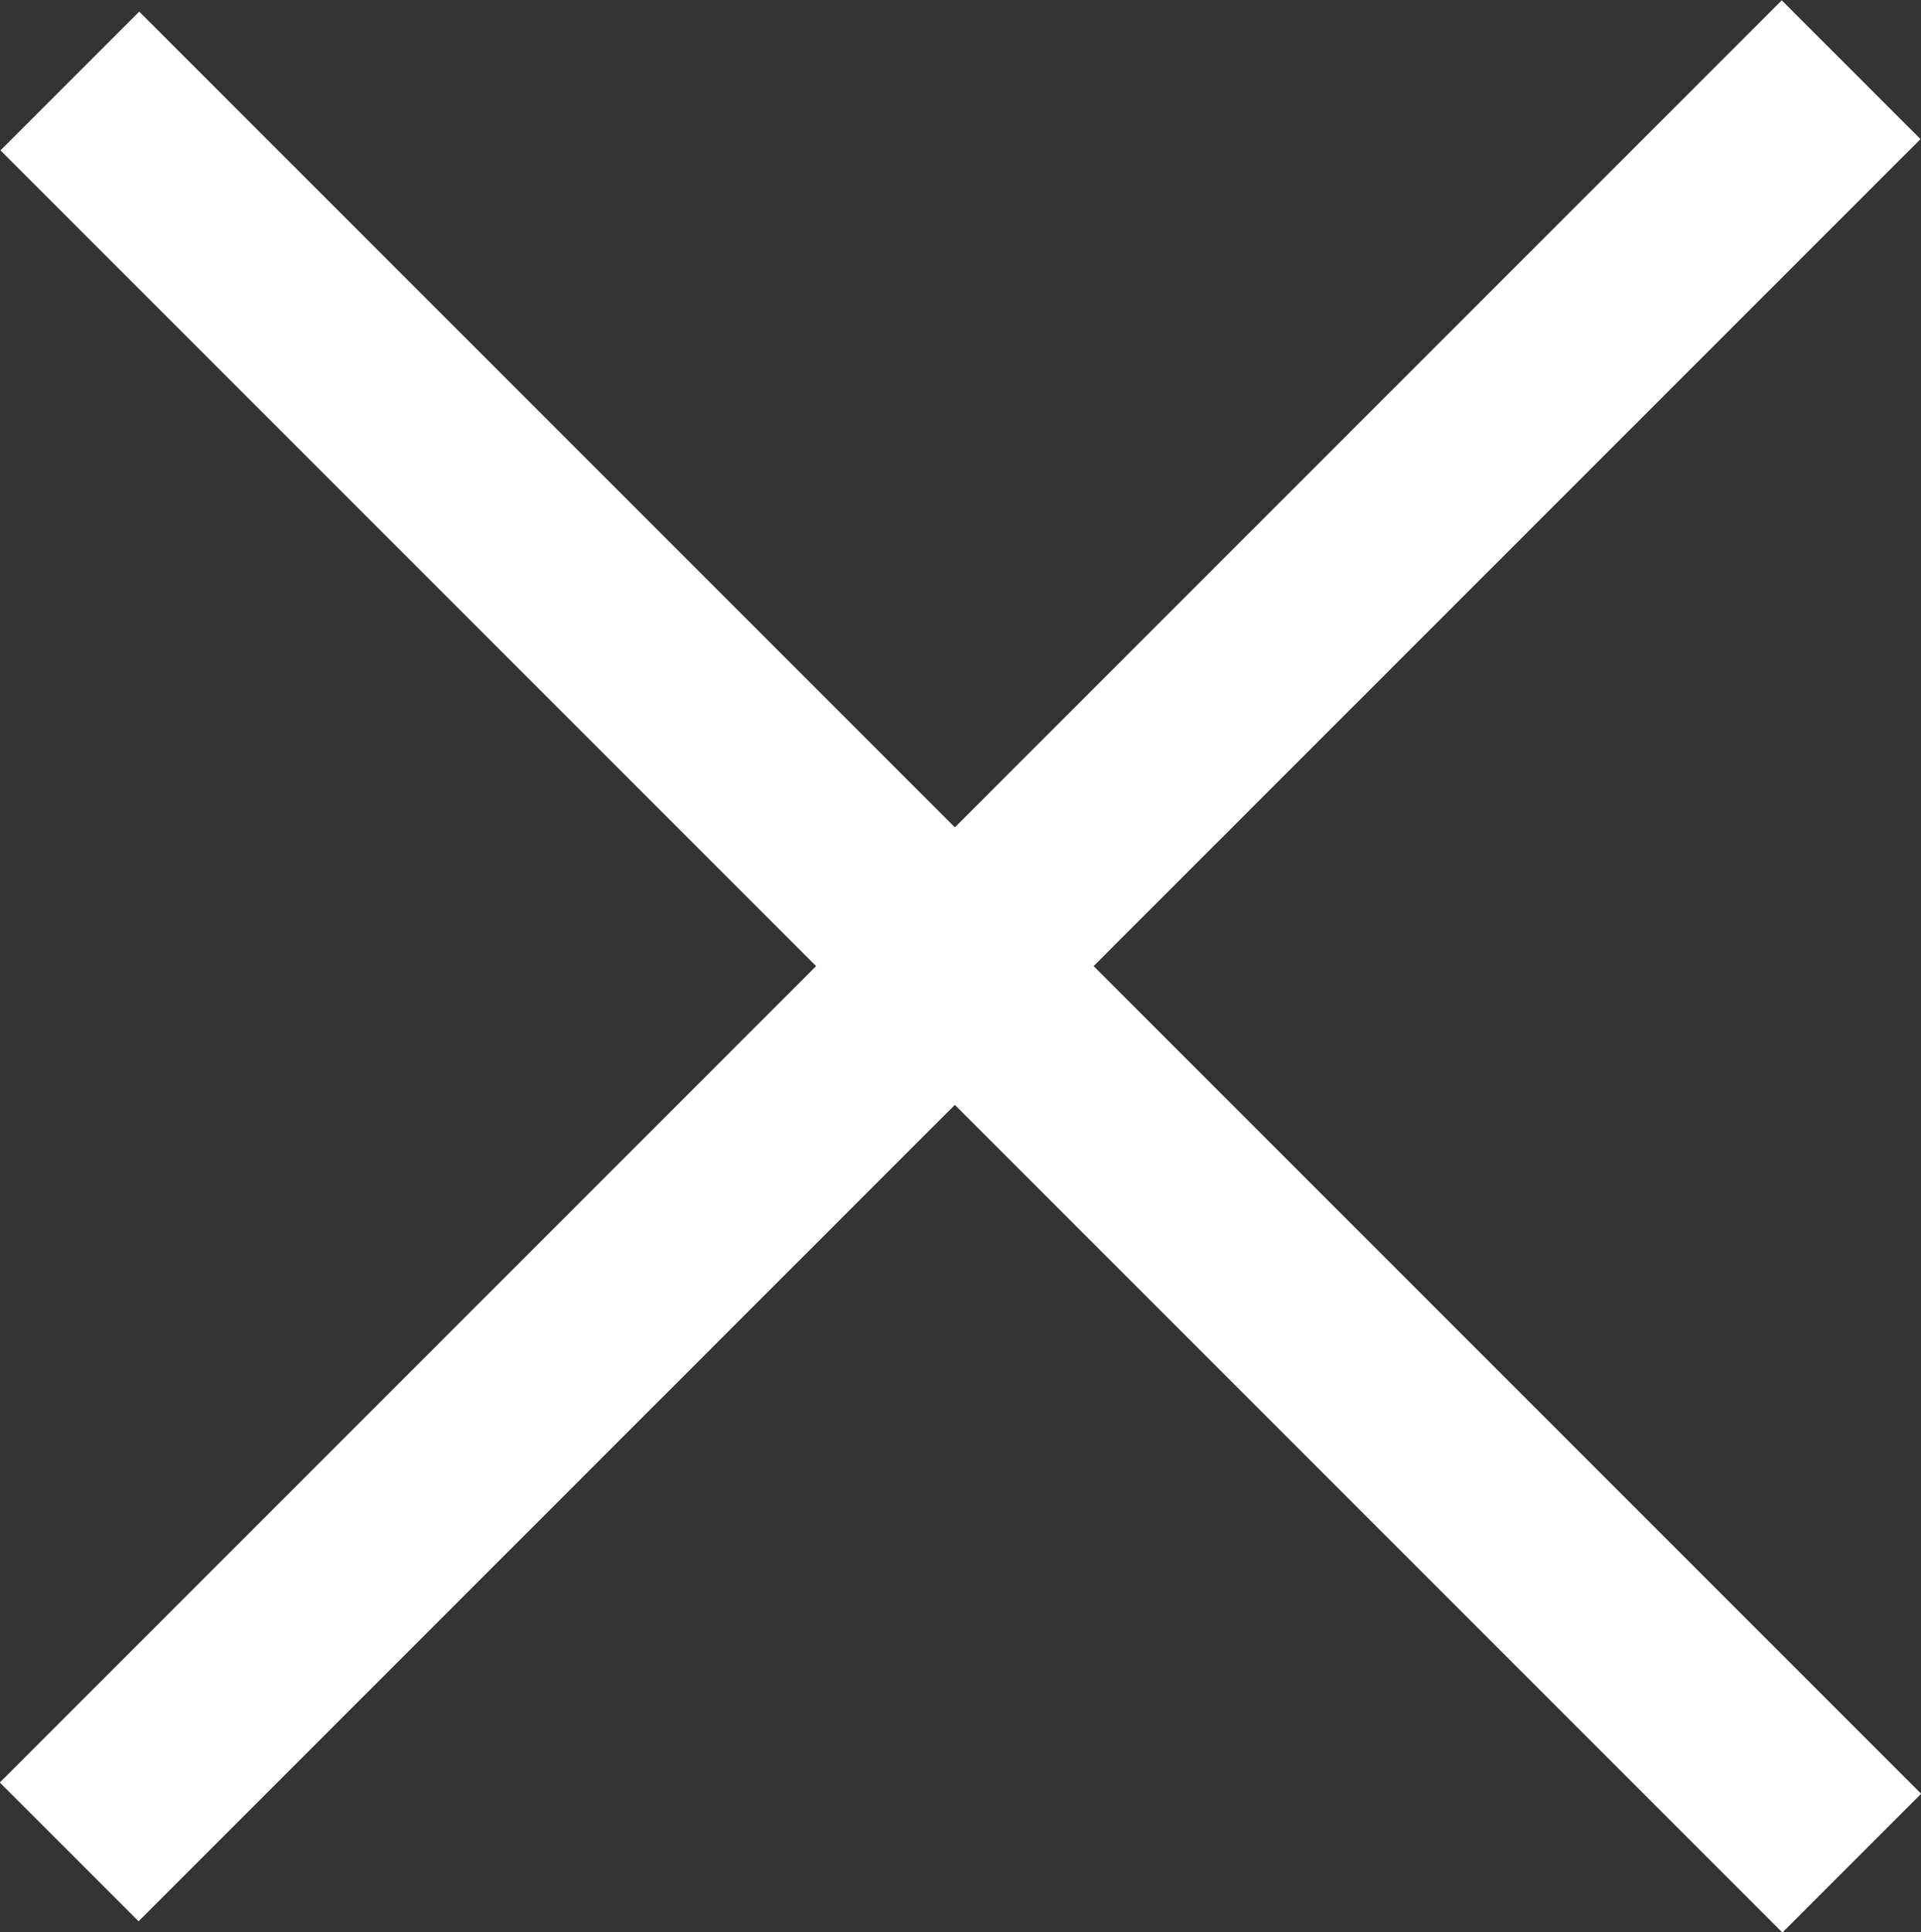 <svg id="Layer_1" data-name="Layer 1" xmlns="http://www.w3.org/2000/svg" viewBox="0 0 37.2 37.41"><rect x="0" y="0" width="37.2" height="37.41" fill="#333333" stroke="none"/><defs><style>.cls-1{fill:#fff;}</style></defs><title>close</title><rect class="cls-1" x="17.39" y="36.43" width="48.8" height="3.8" transform="translate(-38.06 21.05) rotate(-45)"/><rect class="cls-1" x="39.9" y="14.15" width="3.8" height="48.8" transform="translate(-38.21 21.12) rotate(-45)"/></svg>